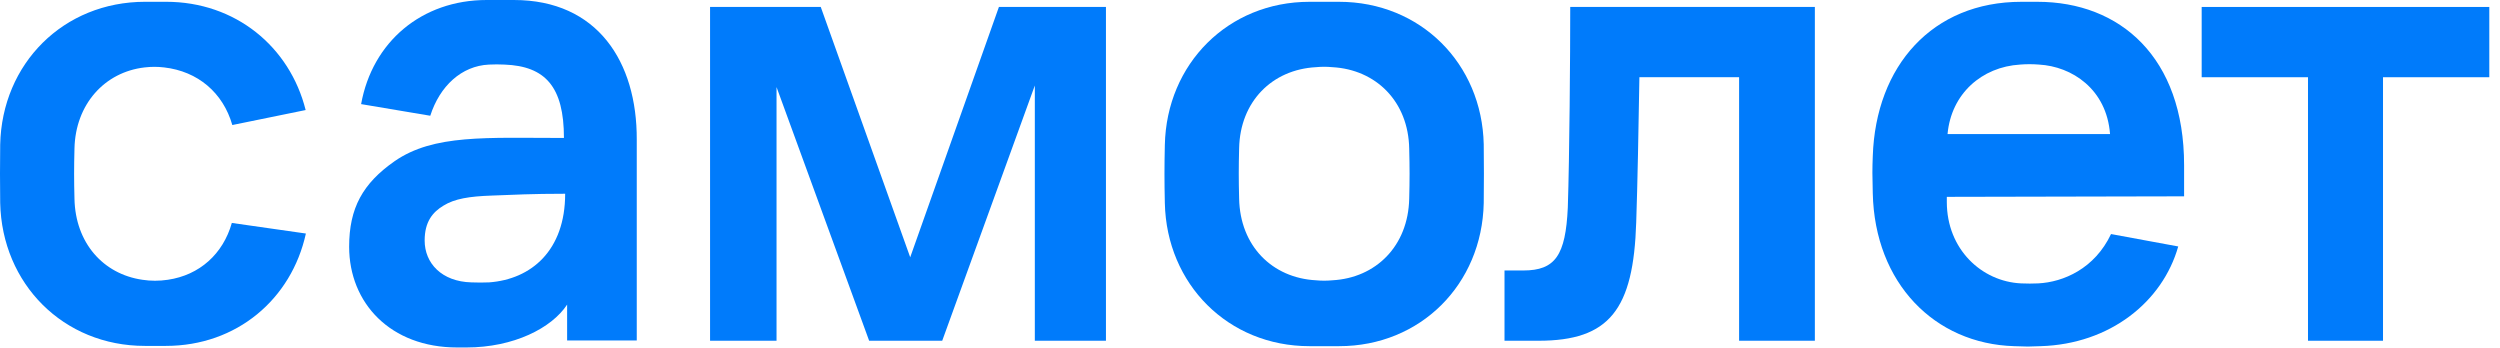 <?xml version="1.0" encoding="UTF-8"?> <svg xmlns="http://www.w3.org/2000/svg" width="158" height="22" viewBox="0 0 158 22" fill="none"><path d="M44.861 0.44H51.872L57.525 16.261L63.131 0.44H69.896V21.535H65.401V5.404L59.548 21.535H54.93L49.077 5.502V21.535H44.876V0.44H44.861Z" fill="#007BFB"></path><path d="M99.239 0.44H114.699V21.535H109.911V4.881H103.61C103.564 7.836 103.487 11.82 103.409 14.041C103.239 19.576 101.71 21.535 97.232 21.535H95.085V17.094H96.274C98.297 17.094 98.946 16.131 99.085 13.127C99.193 9.894 99.239 3.493 99.239 0.44Z" fill="#007BFB"></path><path d="M139.146 0.44H157.324V4.881H150.606V21.535H145.865V4.881H139.146V0.44Z" fill="#007BFB"></path><path d="M32.475 0H30.761C26.652 0 23.533 2.645 22.822 6.58L27.193 7.315C27.795 5.437 29.17 4.163 30.9 4.082C31.224 4.065 31.564 4.065 31.888 4.082C34.467 4.18 35.641 5.486 35.641 8.719C30.745 8.719 27.409 8.474 24.938 10.188C22.93 11.592 22.066 13.143 22.066 15.593C22.066 19.152 24.676 21.96 28.892 21.96H29.479C32.459 21.96 34.869 20.736 35.842 19.25V21.519H40.243V8.817C40.259 3.919 37.772 0 32.475 0ZM29.788 17.846C27.919 17.797 26.838 16.637 26.838 15.201C26.838 14.009 27.348 13.405 28.027 12.996C28.738 12.556 29.664 12.409 31.085 12.36C32.459 12.311 33.572 12.245 35.718 12.245C35.718 15.838 33.572 17.65 30.915 17.846C30.544 17.862 30.174 17.862 29.788 17.846Z" fill="#007BFB"></path><path d="M138.035 12.408V10.433C138.035 3.624 133.989 0.114 128.769 0.114H127.749C122.128 0.114 118.545 4.163 118.359 9.877C118.328 10.71 118.328 11.069 118.359 12.212C118.483 17.894 122.267 21.731 127.301 21.878C128.228 21.911 128.105 21.911 128.969 21.878C133.355 21.747 136.676 19.07 137.664 15.576L133.417 14.792C132.383 16.98 130.406 17.829 128.815 17.91C128.46 17.927 128.105 17.927 127.734 17.91C125.247 17.796 123.039 15.755 123.039 12.767V12.441L138.035 12.408ZM127.672 4.081C128.058 4.049 128.46 4.049 128.861 4.081C130.946 4.196 133.139 5.632 133.355 8.473H123.085C123.317 5.926 125.247 4.228 127.672 4.081Z" fill="#007BFB"></path><path d="M93.772 9.126C93.664 4.016 89.772 0.114 84.629 0.114H82.76C77.618 0.114 73.726 4.032 73.618 9.159C73.587 10.58 73.587 11.412 73.618 12.833C73.726 17.959 77.618 21.878 82.76 21.878H84.629C89.772 21.878 93.664 17.976 93.772 12.833C93.787 11.396 93.787 10.547 93.772 9.126ZM89.062 12.555C89 15.543 86.961 17.568 84.197 17.715C83.857 17.747 83.517 17.747 83.177 17.715C80.398 17.568 78.374 15.543 78.313 12.555C78.282 11.314 78.282 10.612 78.313 9.371C78.374 6.416 80.398 4.392 83.177 4.245C83.517 4.212 83.857 4.212 84.197 4.245C86.961 4.392 89.015 6.416 89.062 9.404C89.093 10.645 89.093 11.331 89.062 12.555Z" fill="#007BFB"></path><path d="M14.652 14.09C14.097 16.049 12.614 17.388 10.606 17.682C10.066 17.763 9.525 17.763 9 17.682C6.514 17.322 4.768 15.347 4.707 12.571C4.676 11.33 4.676 10.628 4.707 9.387C4.768 6.595 6.606 4.554 9.139 4.261C9.556 4.212 9.958 4.212 10.374 4.261C12.506 4.505 14.097 5.861 14.683 7.902L19.317 6.955C18.313 2.954 14.884 0.113 10.498 0.113H9.17C4.012 0.113 0.12 4.016 0.012 9.142C-0.004 10.563 -0.004 11.396 0.012 12.816C0.12 17.943 4.012 21.861 9.154 21.861H10.483C14.961 21.861 18.421 18.906 19.332 14.759L14.652 14.09Z" fill="#007BFB"></path></svg> 